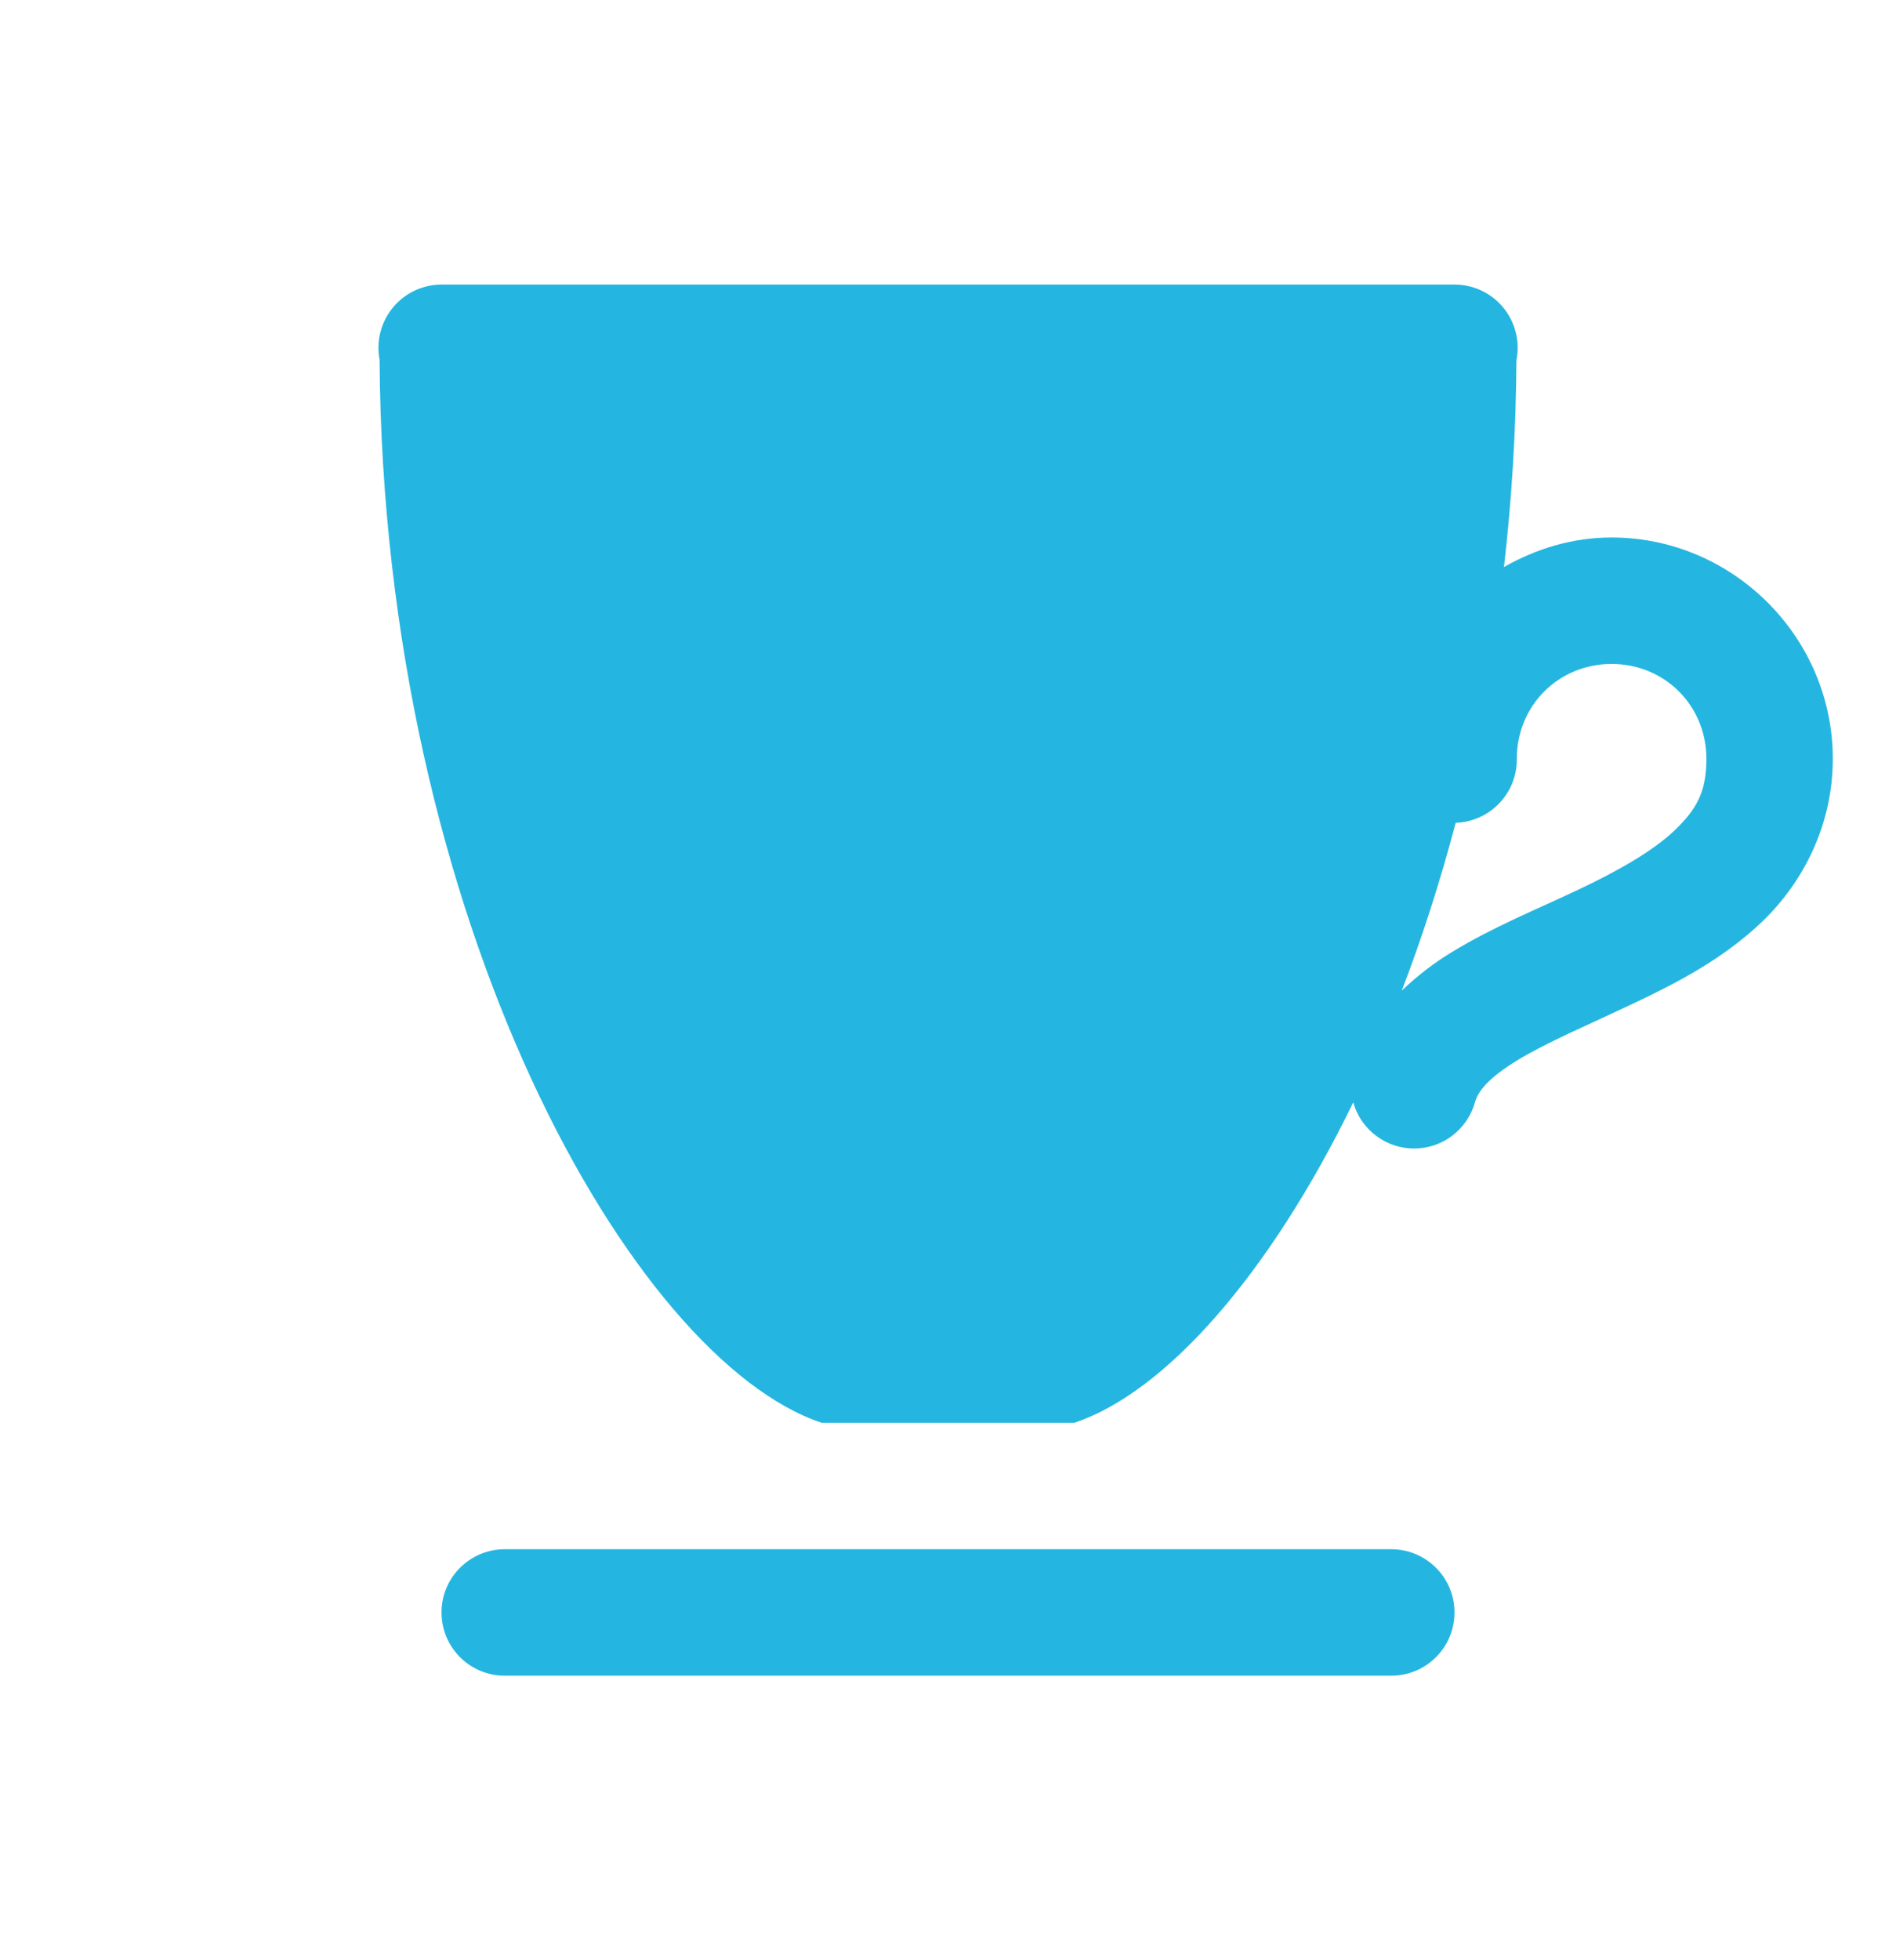 <svg width="30" height="31" viewBox="0 0 30 31" fill="none" xmlns="http://www.w3.org/2000/svg">
<path d="M7 4.5C6.852 4.498 6.705 4.53 6.571 4.591C6.436 4.653 6.317 4.744 6.222 4.858C6.126 4.972 6.058 5.105 6.02 5.249C5.983 5.392 5.978 5.542 6.006 5.688C6.062 14.596 10.021 21.507 13 22.5H15H17C18.425 22.025 20.072 20.186 21.412 17.434C21.471 17.644 21.598 17.83 21.773 17.961C21.947 18.093 22.16 18.164 22.379 18.163C22.598 18.162 22.81 18.09 22.984 17.956C23.157 17.823 23.282 17.637 23.34 17.426C23.385 17.257 23.56 17.04 24.014 16.764C24.468 16.488 25.13 16.207 25.828 15.877C26.526 15.547 27.27 15.166 27.897 14.561C28.523 13.955 29 13.056 29 12C29 10.079 27.421 8.5 25.5 8.5C24.88 8.5 24.304 8.679 23.797 8.967C23.919 7.914 23.987 6.822 23.994 5.697C24.024 5.551 24.02 5.4 23.983 5.255C23.947 5.111 23.879 4.976 23.783 4.861C23.688 4.746 23.568 4.654 23.433 4.592C23.297 4.529 23.149 4.498 23 4.5H7ZM25.5 10.5C26.341 10.5 27 11.159 27 12C27 12.523 26.845 12.795 26.506 13.123C26.167 13.451 25.61 13.769 24.973 14.07C24.335 14.372 23.629 14.657 22.975 15.055C22.7 15.222 22.428 15.428 22.18 15.666C22.498 14.838 22.785 13.951 23.033 13.012C23.295 13.003 23.542 12.892 23.723 12.703C23.904 12.514 24.003 12.262 24 12C24 11.159 24.659 10.5 25.5 10.5ZM8 24.5C7.868 24.498 7.736 24.523 7.613 24.572C7.49 24.622 7.378 24.695 7.284 24.788C7.189 24.881 7.115 24.992 7.063 25.114C7.012 25.236 6.986 25.368 6.986 25.5C6.986 25.633 7.012 25.764 7.063 25.886C7.115 26.008 7.189 26.119 7.284 26.212C7.378 26.305 7.49 26.379 7.613 26.428C7.736 26.477 7.868 26.502 8 26.5H22C22.133 26.502 22.264 26.477 22.387 26.428C22.51 26.379 22.622 26.305 22.716 26.212C22.811 26.119 22.886 26.008 22.937 25.886C22.988 25.764 23.014 25.633 23.014 25.5C23.014 25.368 22.988 25.236 22.937 25.114C22.886 24.992 22.811 24.881 22.716 24.788C22.622 24.695 22.51 24.622 22.387 24.572C22.264 24.523 22.133 24.498 22 24.5H8Z" fill="#24B6E0"/>
</svg>
